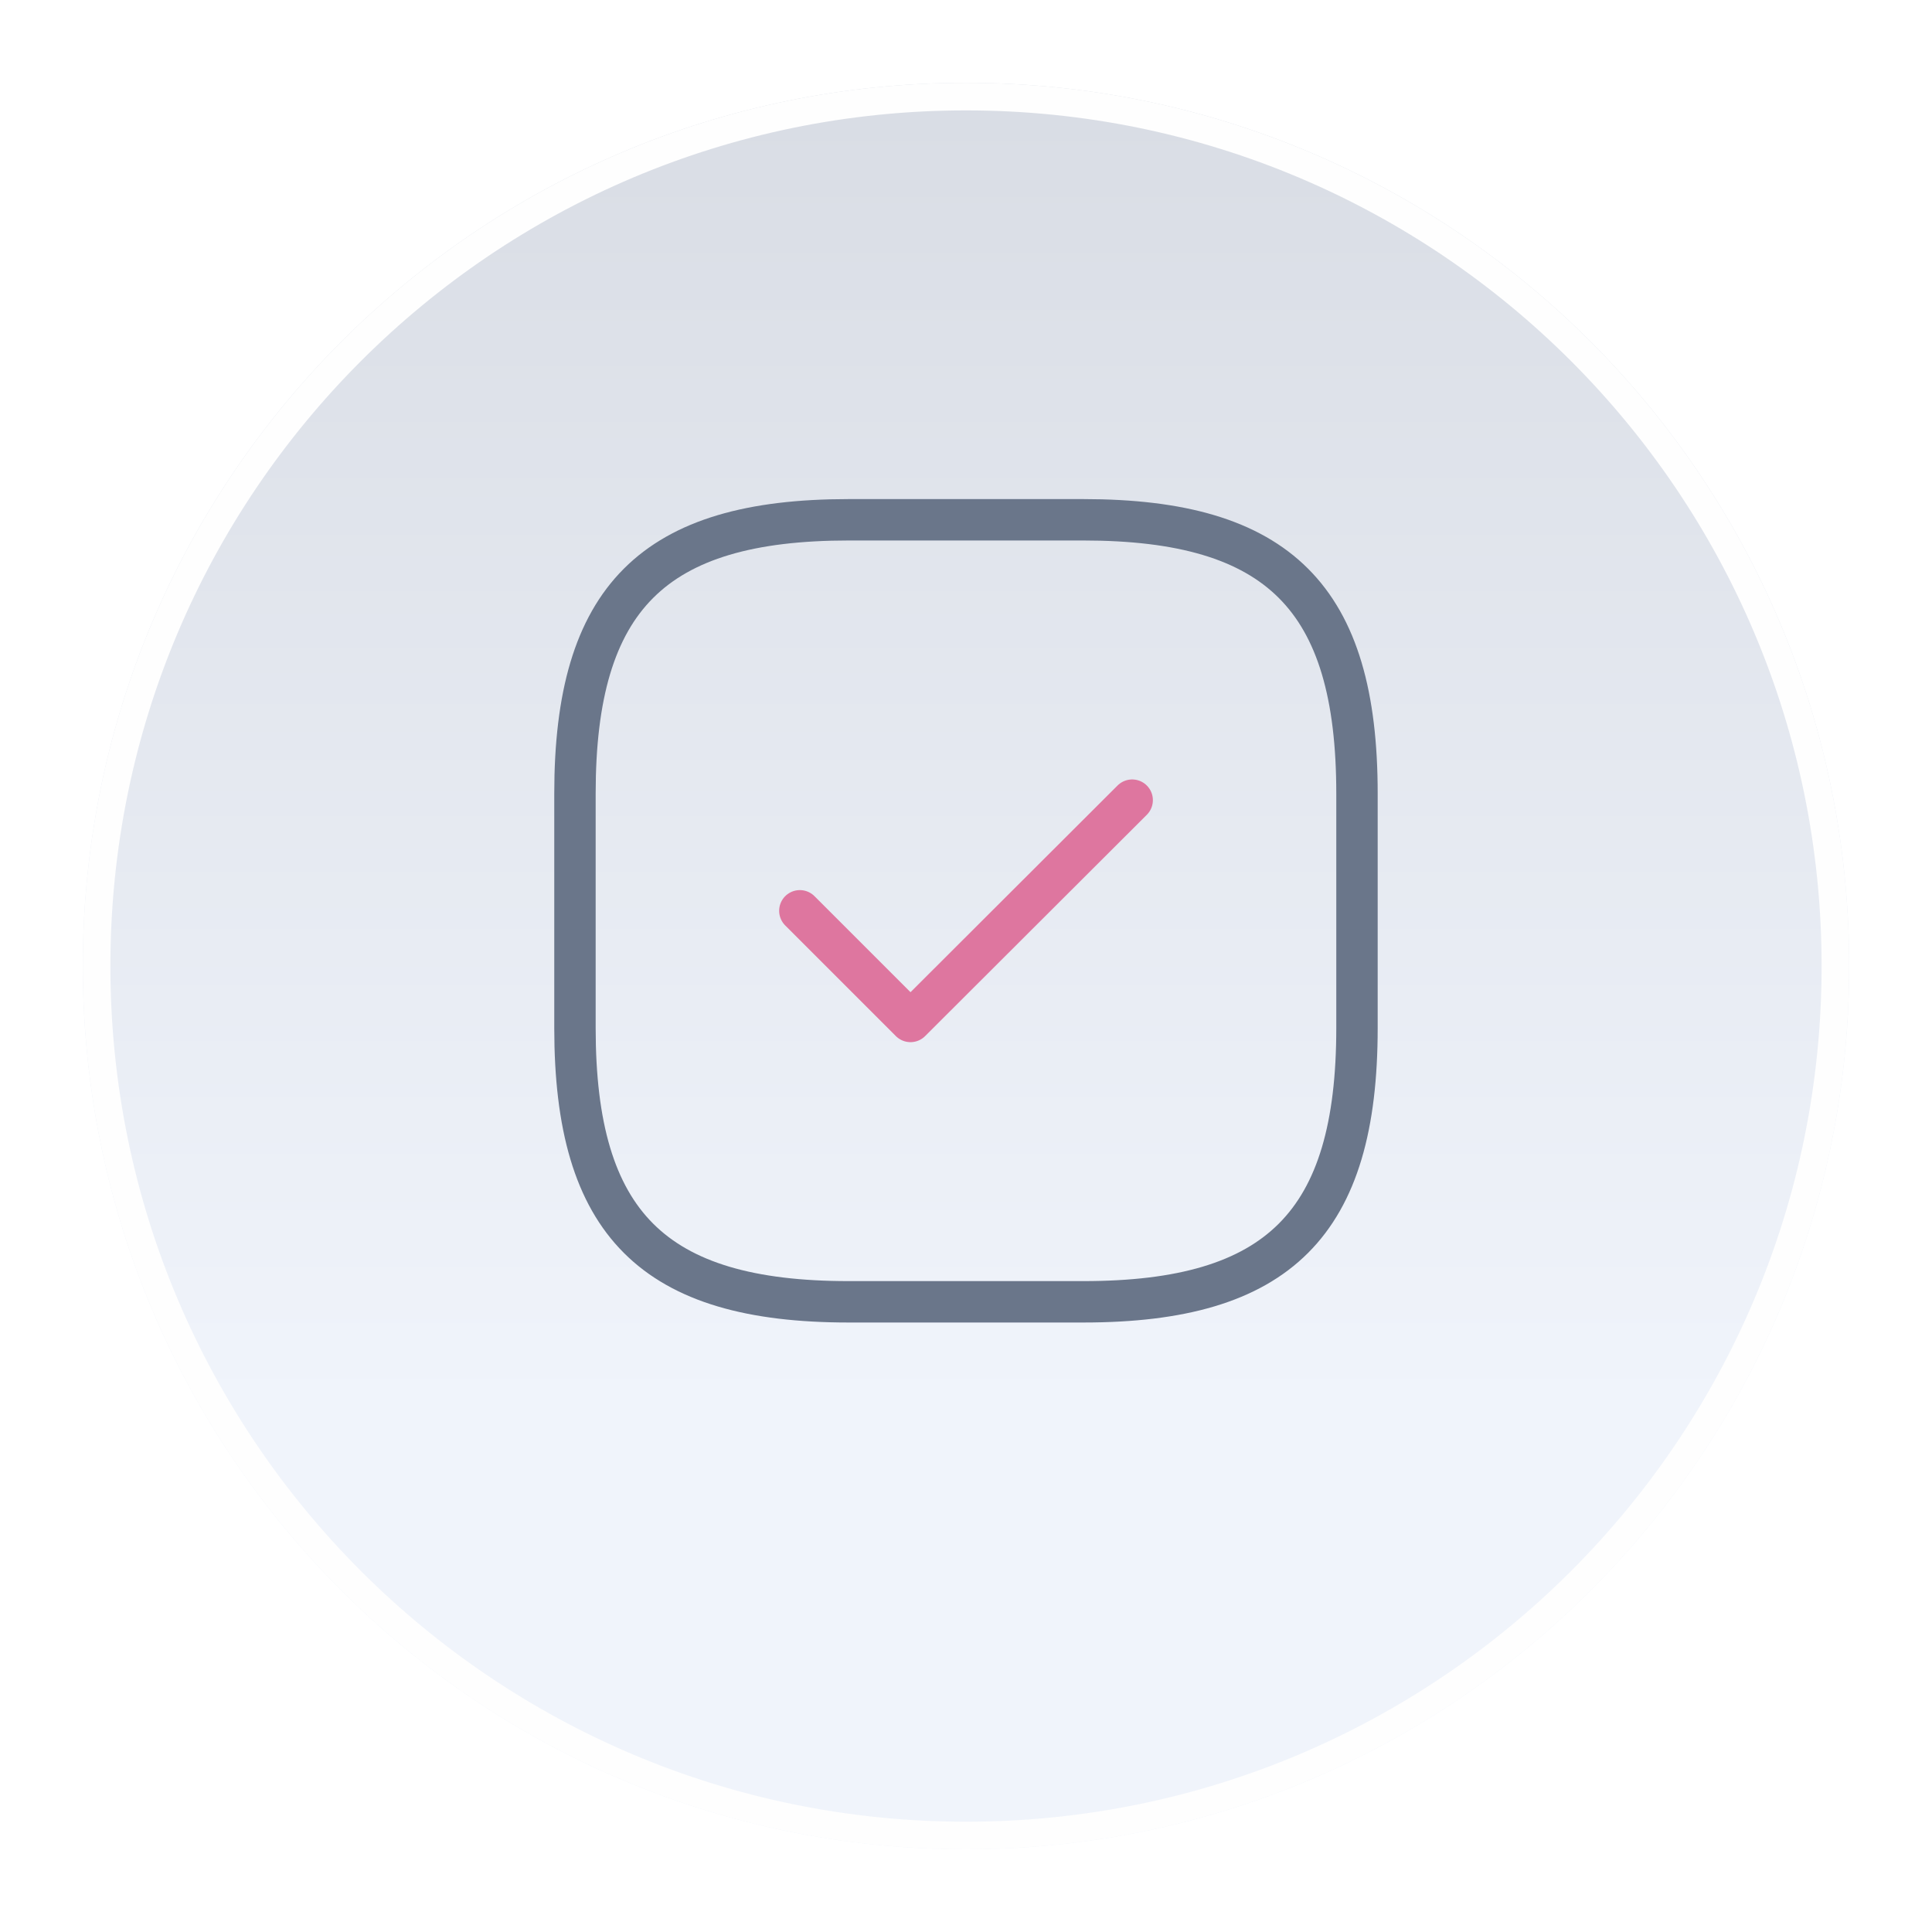 <svg width="70" height="70" viewBox="0 0 70 70" xmlns="http://www.w3.org/2000/svg" fill="none"><g filter="url(#a)"><path d="M67 33.002c0 17.674-14.327 32.002-32 32.002-17.673 0-32-14.328-32-32.002 0-17.674 14.327-32.002 32-32.002 17.673 0 32 14.328 32 32.002z" fill="url(#b)"/><path d="M66.5 33.002c0 17.398-14.103 31.502-31.5 31.502s-31.5-14.104-31.5-31.502 14.103-31.502 31.5-31.502 31.5 14.104 31.5 31.502z" stroke="#FEFEFE"/></g><path d="M30.749 47.167h8.5c7.083 0 9.917-2.833 9.917-9.917v-8.5c0-7.083-2.833-9.917-9.917-9.917h-8.5c-7.083 0-9.917 2.833-9.917 9.917v8.5c0 7.083 2.833 9.917 9.917 9.917zM30.749 47.167h8.5c7.083 0 9.917-2.833 9.917-9.917v-8.5c0-7.083-2.833-9.917-9.917-9.917h-8.5c-7.083 0-9.917 2.833-9.917 9.917v8.5c0 7.083 2.833 9.917 9.917 9.917z" stroke="#6A768A" stroke-width="1.5" stroke-linecap="round" stroke-linejoin="round"/><path d="M28.98 33l4.009 4.009 8.032-8.018" stroke="#DE769F" stroke-width="1.5" stroke-linecap="round" stroke-linejoin="round"/><defs><filter id="a" x="0" y="0" width="70" height="70.004" filterUnits="userSpaceOnUse" color-interpolation-filters="sRGB"><feFlood flood-opacity="0" result="BackgroundImageFix"/><feColorMatrix in="SourceAlpha" values="0 0 0 0 0 0 0 0 0 0 0 0 0 0 0 0 0 0 127 0" result="hardAlpha"/><feOffset dy="2"/><feGaussianBlur stdDeviation="1.5"/><feComposite in2="hardAlpha" operator="out"/><feColorMatrix values="0 0 0 0 0.531 0 0 0 0 0.595 0 0 0 0 0.704 0 0 0 0.7 0"/><feBlend in2="BackgroundImageFix" result="effect1_dropShadow_2527_2852"/><feBlend in="SourceGraphic" in2="effect1_dropShadow_2527_2852" result="shape"/></filter><linearGradient id="b" x1="35" y1="-16.298" x2="35" y2="92.681" gradientUnits="userSpaceOnUse"><stop offset=".15" stop-color="#D8DCE4"/><stop offset=".599" stop-color="#F0F4FB"/></linearGradient></defs></svg>